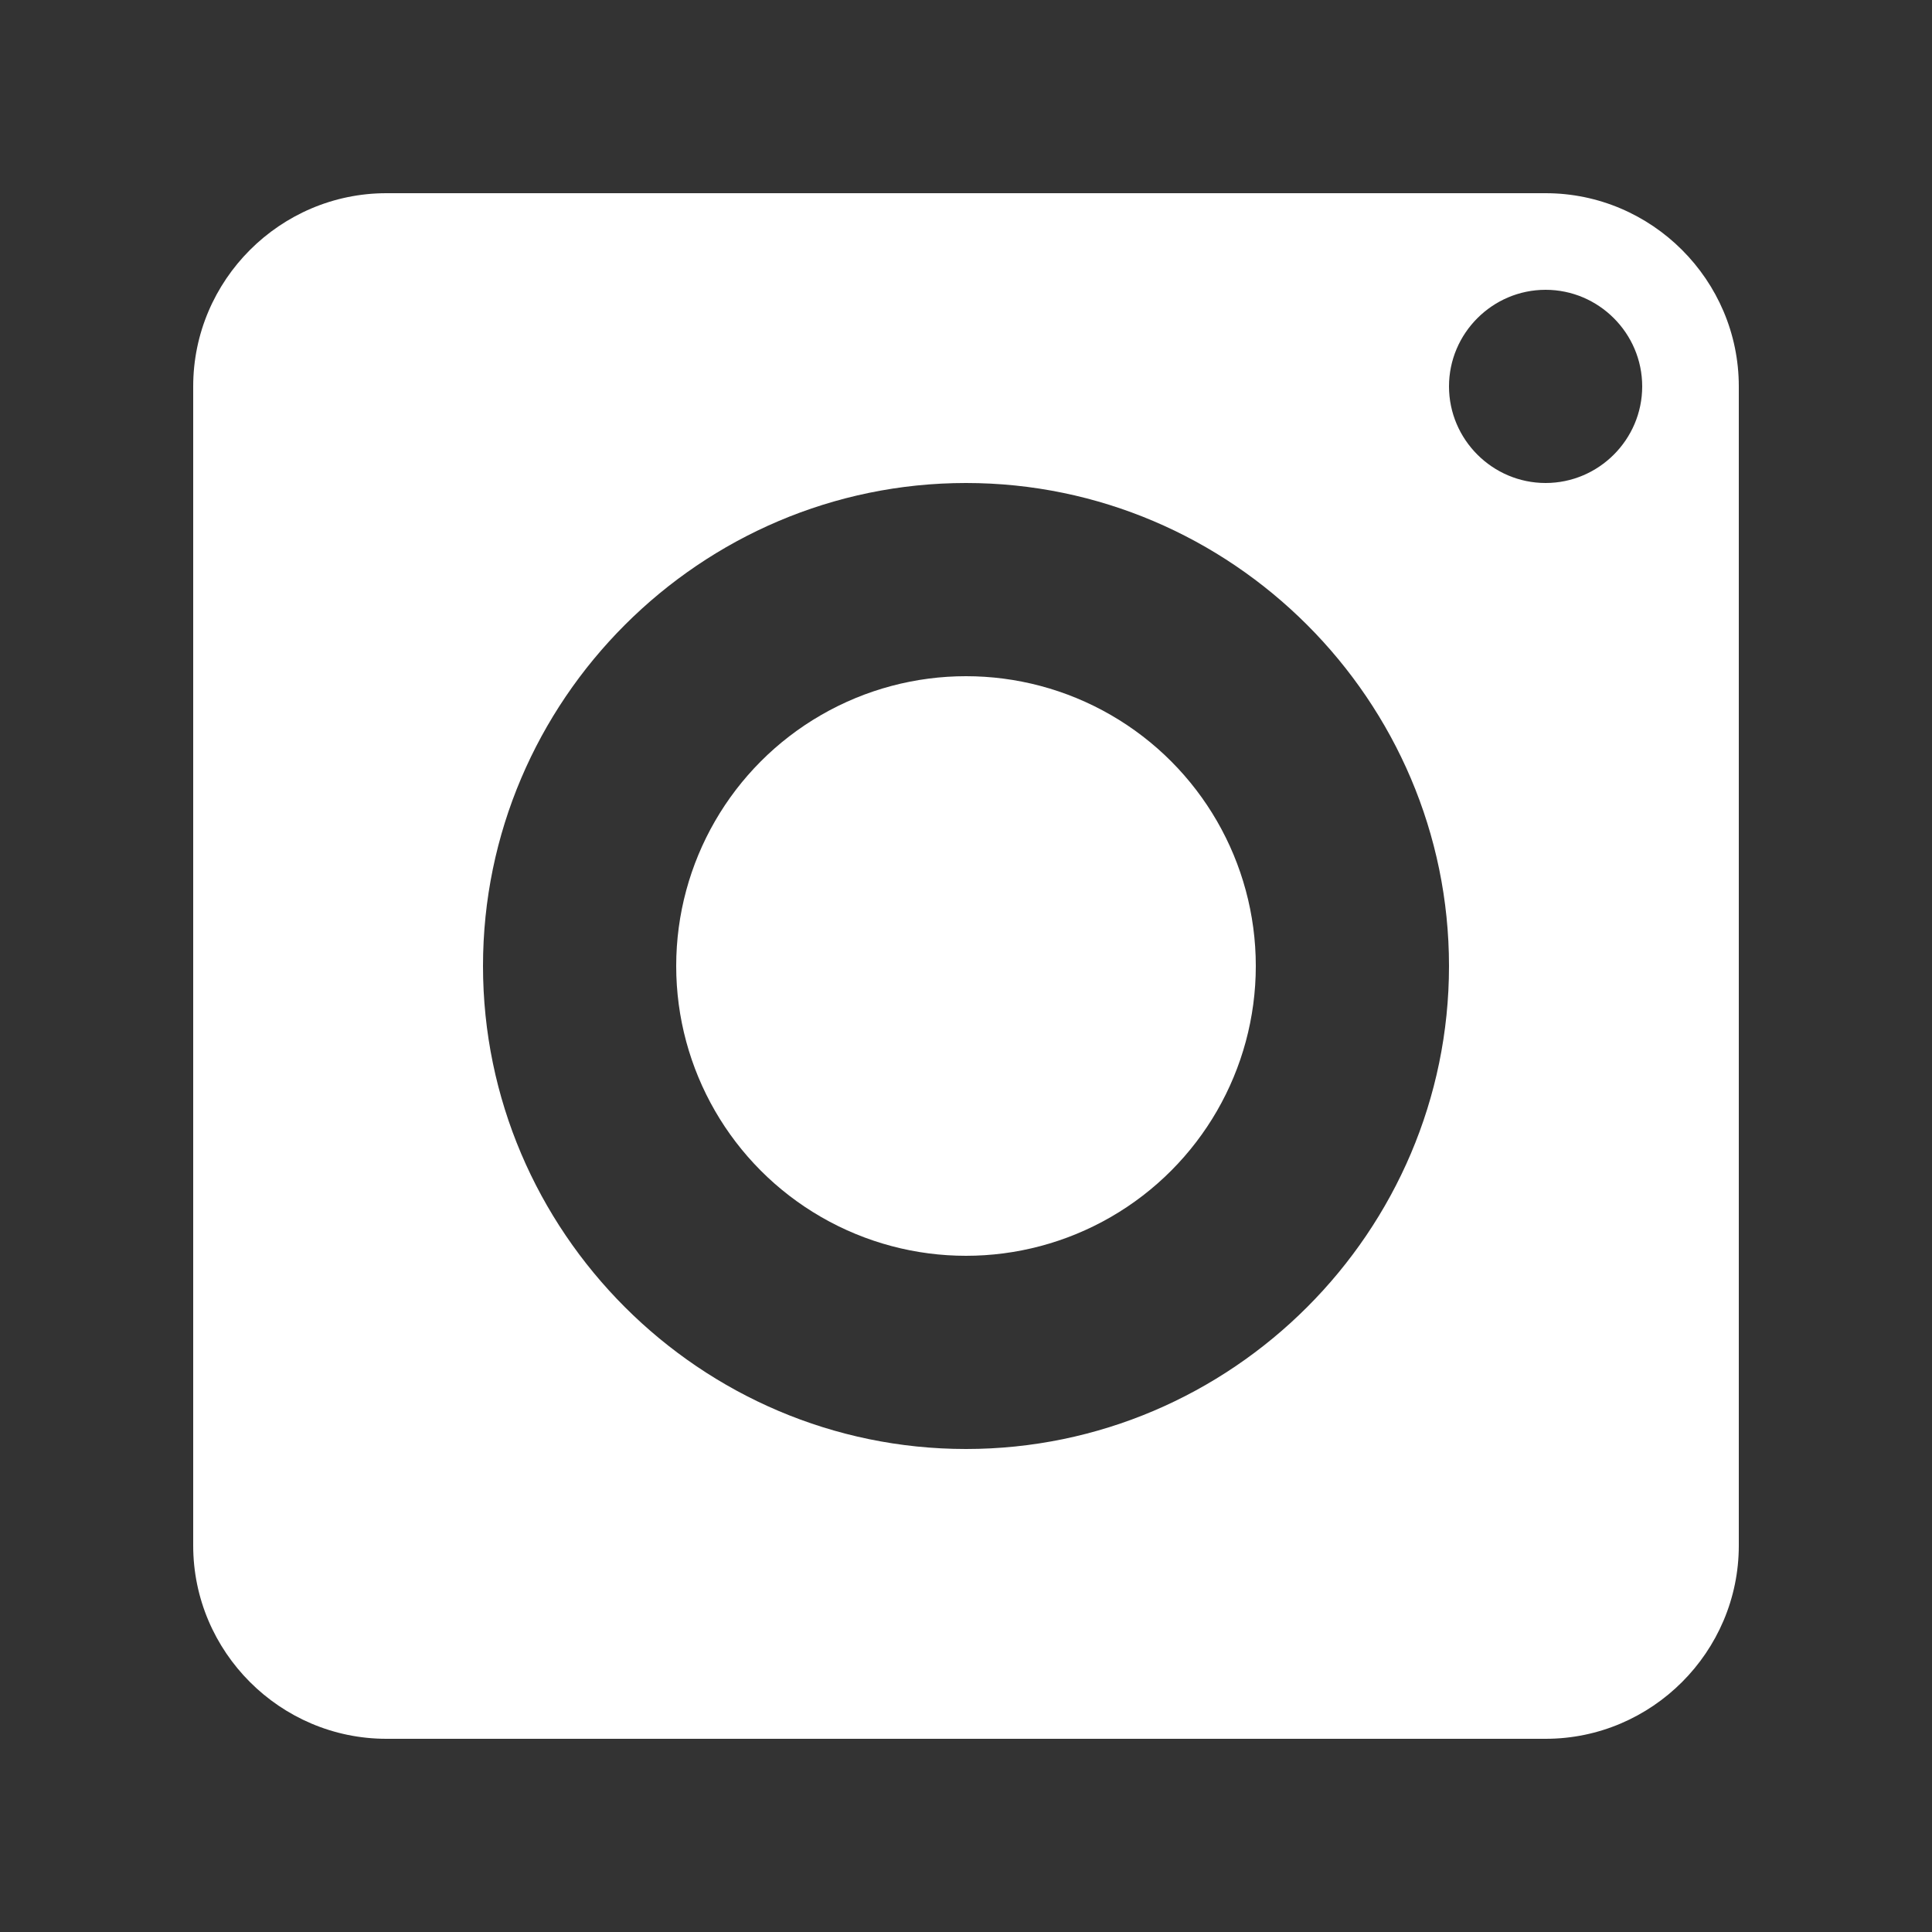 <?xml version="1.0" encoding="utf-8"?>
<!-- Generator: Adobe Illustrator 22.1.0, SVG Export Plug-In . SVG Version: 6.00 Build 0)  -->
<svg version="1.0" id="Layer_1" xmlns="http://www.w3.org/2000/svg" xmlns:xlink="http://www.w3.org/1999/xlink" x="0px" y="0px"
	 viewBox="0 0 40 40" style="enable-background:new 0 0 40 40;" xml:space="preserve">
<rect x="0" y="0" width="40" height="40" fill="#333333" stroke="none"/>
<style type="text/css">
	.st0{fill:#FFFFFF;}
</style>
<path class="st0" d="M32,4H8C5.8,4,4,5.8,4,8v24c0,2.2,1.8,4,4,4h24c2.2,0,4-1.8,4-4V8C36,5.8,34.2,4,32,4z M20,30
	c-5.5,0-10-4.5-10-10s4.5-10,10-10s10,4.5,10,10S25.5,30,20,30z M32,10c-1.1,0-2-0.9-2-2s0.9-2,2-2s2,0.9,2,2S33.1,10,32,10z"/>
<circle class="st0" cx="20" cy="20" r="6"/>
</svg>
